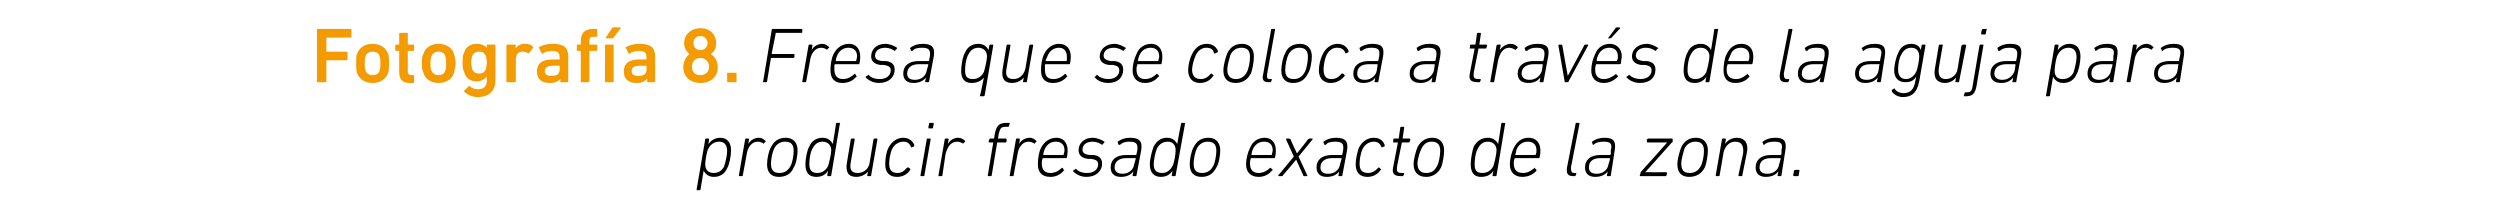 <?xml version="1.0" standalone="no"?><!DOCTYPE svg PUBLIC "-//W3C//DTD SVG 1.1//EN" "http://www.w3.org/Graphics/SVG/1.1/DTD/svg11.dtd"><svg xmlns="http://www.w3.org/2000/svg" version="1.1" width="319.4px" height="27.5px" viewBox="0 -3 319.4 27.5" style="top:-3px">  <desc>Fotograf a 8. Fresa que se coloca a trav s de la aguja para producir fresado exacto de la zona.</desc>  <defs/>  <g id="Polygon63031">    <path d="M 89.1 21.3 C 89 21.3 89 21.3 89 21.2 C 89 21.2 90.1 14.8 90.1 14.8 C 90.1 14.8 90.1 14.7 90.2 14.7 C 90.2 14.7 90.5 14.7 90.5 14.7 C 90.6 14.7 90.6 14.8 90.6 14.8 C 90.61 14.83 90.5 15.4 90.5 15.4 C 90.5 15.4 90.52 15.41 90.5 15.4 C 90.8 15 91.3 14.6 92 14.6 C 92.9 14.6 93.4 15.2 93.4 16.2 C 93.4 16.9 93.2 18 92.9 18.5 C 92.6 19.2 92 19.6 91.2 19.6 C 90.5 19.6 90.1 19.2 89.9 18.8 C 89.92 18.79 89.9 18.8 89.9 18.8 C 89.9 18.8 89.49 21.2 89.5 21.2 C 89.5 21.3 89.4 21.3 89.4 21.3 C 89.4 21.3 89.1 21.3 89.1 21.3 Z M 92.5 18.3 C 92.7 17.7 92.9 16.8 92.9 16.3 C 92.9 15.6 92.6 15.1 91.9 15.1 C 91.3 15.1 90.8 15.4 90.5 16 C 90.3 16.3 90.1 17.5 90.1 18 C 90.1 18.7 90.5 19.1 91.2 19.1 C 91.8 19.1 92.2 18.8 92.5 18.3 Z M 94.5 19.5 C 94.4 19.5 94.4 19.5 94.4 19.4 C 94.4 19.4 95.2 14.8 95.2 14.8 C 95.2 14.8 95.2 14.7 95.3 14.7 C 95.3 14.7 95.6 14.7 95.6 14.7 C 95.7 14.7 95.7 14.8 95.7 14.8 C 95.69 14.83 95.6 15.4 95.6 15.4 C 95.6 15.4 95.59 15.44 95.6 15.4 C 95.8 15 96.3 14.6 97 14.6 C 97.3 14.6 97.6 14.8 97.8 15 C 97.9 15 97.9 15 97.8 15.1 C 97.8 15.1 97.6 15.3 97.6 15.3 C 97.6 15.4 97.5 15.4 97.5 15.3 C 97.3 15.2 97.1 15.1 96.8 15.1 C 96 15.1 95.5 15.9 95.4 16.7 C 95.4 16.7 94.9 19.4 94.9 19.4 C 94.9 19.5 94.8 19.5 94.8 19.5 C 94.8 19.5 94.5 19.5 94.5 19.5 Z M 100.4 14.6 C 101.4 14.6 101.9 15.3 101.9 16.2 C 101.9 16.9 101.7 18 101.4 18.4 C 101.1 19.2 100.4 19.6 99.5 19.6 C 98.5 19.6 98 19 98 18 C 98 17.3 98.2 16.3 98.5 15.8 C 98.9 15 99.5 14.6 100.4 14.6 Z M 100.3 15.1 C 99.7 15.1 99.2 15.4 98.9 16 C 98.7 16.4 98.5 17.3 98.5 17.9 C 98.5 18.7 98.8 19.1 99.6 19.1 C 100.2 19.1 100.7 18.8 101 18.2 C 101.2 17.9 101.4 16.9 101.4 16.3 C 101.4 15.5 101.1 15.1 100.3 15.1 Z M 105.8 19.5 C 105.7 19.5 105.7 19.5 105.7 19.4 C 105.67 19.4 105.8 18.8 105.8 18.8 C 105.8 18.8 105.76 18.83 105.8 18.8 C 105.5 19.3 105 19.6 104.3 19.6 C 103.3 19.6 102.9 19 102.9 18 C 102.9 17.3 103.1 16.2 103.4 15.7 C 103.7 15 104.3 14.6 105.1 14.6 C 105.8 14.6 106.2 15 106.4 15.4 C 106.36 15.44 106.4 15.4 106.4 15.4 C 106.4 15.4 106.83 12.8 106.8 12.8 C 106.8 12.7 106.9 12.7 106.9 12.7 C 106.9 12.7 107.3 12.7 107.3 12.7 C 107.3 12.7 107.4 12.7 107.3 12.8 C 107.3 12.8 106.2 19.4 106.2 19.4 C 106.2 19.5 106.1 19.5 106.1 19.5 C 106.1 19.5 105.8 19.5 105.8 19.5 Z M 105.8 18.2 C 105.9 17.9 106.2 16.7 106.2 16.2 C 106.2 15.6 105.8 15.1 105.1 15.1 C 104.5 15.1 104.1 15.4 103.8 16 C 103.5 16.5 103.4 17.4 103.4 18 C 103.4 18.7 103.7 19.1 104.4 19.1 C 105 19.1 105.5 18.8 105.8 18.2 Z M 109.1 14.7 C 109.2 14.7 109.2 14.8 109.2 14.8 C 109.2 14.8 108.7 17.7 108.7 17.7 C 108.5 18.7 108.8 19.1 109.6 19.1 C 110.3 19.1 111 18.6 111.1 17.8 C 111.1 17.8 111.6 14.8 111.6 14.8 C 111.6 14.8 111.7 14.7 111.7 14.7 C 111.7 14.7 112 14.7 112 14.7 C 112.1 14.7 112.1 14.8 112.1 14.8 C 112.1 14.8 111.3 19.4 111.3 19.4 C 111.3 19.5 111.3 19.5 111.2 19.5 C 111.2 19.5 110.9 19.5 110.9 19.5 C 110.8 19.5 110.8 19.5 110.8 19.4 C 110.81 19.4 110.9 18.9 110.9 18.9 C 110.9 18.9 110.9 18.85 110.9 18.9 C 110.6 19.3 110 19.6 109.4 19.6 C 108.4 19.6 108 19 108.2 17.8 C 108.2 17.8 108.7 14.8 108.7 14.8 C 108.7 14.8 108.8 14.7 108.8 14.7 C 108.8 14.7 109.1 14.7 109.1 14.7 Z M 113.1 18 C 113.1 17.3 113.2 16.5 113.5 15.9 C 113.9 15.1 114.6 14.6 115.4 14.6 C 116.1 14.6 116.6 15 116.8 15.5 C 116.8 15.6 116.8 15.7 116.8 15.7 C 116.8 15.7 116.5 15.8 116.5 15.8 C 116.5 15.9 116.4 15.8 116.4 15.8 C 116.2 15.3 115.9 15.1 115.4 15.1 C 114.9 15.1 114.3 15.4 114 16 C 113.7 16.6 113.6 17.5 113.6 17.9 C 113.6 18.7 113.9 19.1 114.7 19.1 C 115.1 19.1 115.5 18.9 115.9 18.4 C 116 18.4 116 18.4 116.1 18.4 C 116.1 18.4 116.3 18.6 116.3 18.6 C 116.3 18.6 116.3 18.7 116.3 18.7 C 115.9 19.3 115.3 19.6 114.6 19.6 C 113.6 19.6 113.1 19 113.1 18 Z M 118.7 13.4 C 118.6 13.4 118.6 13.4 118.6 13.3 C 118.6 13.3 118.7 12.8 118.7 12.8 C 118.7 12.7 118.8 12.7 118.8 12.7 C 118.8 12.7 119.2 12.7 119.2 12.7 C 119.3 12.7 119.3 12.7 119.3 12.8 C 119.3 12.8 119.2 13.3 119.2 13.3 C 119.2 13.4 119.2 13.4 119.1 13.4 C 119.1 13.4 118.7 13.4 118.7 13.4 Z M 117.7 19.5 C 117.6 19.5 117.6 19.5 117.6 19.4 C 117.6 19.4 118.4 14.8 118.4 14.8 C 118.4 14.8 118.4 14.7 118.5 14.7 C 118.5 14.7 118.8 14.7 118.8 14.7 C 118.9 14.7 118.9 14.8 118.9 14.8 C 118.9 14.8 118.1 19.4 118.1 19.4 C 118.1 19.5 118 19.5 118 19.5 C 118 19.5 117.7 19.5 117.7 19.5 Z M 119.9 19.5 C 119.9 19.5 119.9 19.5 119.9 19.4 C 119.9 19.4 120.7 14.8 120.7 14.8 C 120.7 14.8 120.7 14.7 120.8 14.7 C 120.8 14.7 121.1 14.7 121.1 14.7 C 121.2 14.7 121.2 14.8 121.2 14.8 C 121.17 14.83 121.1 15.4 121.1 15.4 C 121.1 15.4 121.07 15.44 121.1 15.4 C 121.3 15 121.8 14.6 122.4 14.6 C 122.8 14.6 123.1 14.8 123.3 15 C 123.3 15 123.3 15 123.3 15.1 C 123.3 15.1 123.1 15.3 123.1 15.3 C 123 15.4 123 15.4 123 15.3 C 122.8 15.2 122.5 15.1 122.3 15.1 C 121.4 15.1 121 15.9 120.8 16.7 C 120.8 16.7 120.4 19.4 120.4 19.4 C 120.4 19.5 120.3 19.5 120.3 19.5 C 120.3 19.5 119.9 19.5 119.9 19.5 Z M 126.3 19.5 C 126.2 19.5 126.2 19.5 126.2 19.4 C 126.2 19.4 126.9 15.2 126.9 15.2 C 126.9 15.2 126.9 15.2 126.9 15.2 C 126.9 15.2 126.4 15.2 126.4 15.2 C 126.3 15.2 126.3 15.1 126.3 15.1 C 126.3 15.1 126.4 14.8 126.4 14.8 C 126.4 14.8 126.4 14.7 126.5 14.7 C 126.5 14.7 127 14.7 127 14.7 C 127 14.7 127 14.7 127 14.7 C 127 14.7 127.1 14.1 127.1 14.1 C 127.3 13 127.7 12.7 128.6 12.7 C 128.6 12.7 128.9 12.7 128.9 12.7 C 129 12.7 129 12.7 129 12.8 C 129 12.8 128.9 13.1 128.9 13.1 C 128.9 13.1 128.9 13.2 128.8 13.2 C 128.8 13.2 128.6 13.2 128.6 13.2 C 127.9 13.2 127.8 13.3 127.6 14.1 C 127.6 14.1 127.5 14.7 127.5 14.7 C 127.5 14.7 127.5 14.7 127.6 14.7 C 127.6 14.7 128.5 14.7 128.5 14.7 C 128.6 14.7 128.6 14.8 128.6 14.8 C 128.6 14.8 128.6 15.1 128.6 15.1 C 128.6 15.1 128.5 15.2 128.5 15.2 C 128.5 15.2 127.5 15.2 127.5 15.2 C 127.5 15.2 127.4 15.2 127.4 15.2 C 127.4 15.2 126.7 19.4 126.7 19.4 C 126.7 19.5 126.6 19.5 126.6 19.5 C 126.6 19.5 126.3 19.5 126.3 19.5 Z M 129.1 19.5 C 129 19.5 129 19.5 129 19.4 C 129 19.4 129.8 14.8 129.8 14.8 C 129.8 14.8 129.8 14.7 129.9 14.7 C 129.9 14.7 130.2 14.7 130.2 14.7 C 130.3 14.7 130.3 14.8 130.3 14.8 C 130.29 14.83 130.2 15.4 130.2 15.4 C 130.2 15.4 130.19 15.44 130.2 15.4 C 130.4 15 130.9 14.6 131.6 14.6 C 131.9 14.6 132.2 14.8 132.4 15 C 132.5 15 132.5 15 132.4 15.1 C 132.4 15.1 132.2 15.3 132.2 15.3 C 132.2 15.4 132.1 15.4 132.1 15.3 C 131.9 15.2 131.7 15.1 131.4 15.1 C 130.6 15.1 130.1 15.9 130 16.7 C 130 16.7 129.5 19.4 129.5 19.4 C 129.5 19.5 129.4 19.5 129.4 19.5 C 129.4 19.5 129.1 19.5 129.1 19.5 Z M 132.6 18 C 132.6 17.3 132.7 16.5 133 15.9 C 133.4 15.1 134.1 14.6 135 14.6 C 135.8 14.6 136.4 15.2 136.4 16.2 C 136.4 16.4 136.4 16.7 136.3 17.1 C 136.3 17.2 136.3 17.2 136.2 17.2 C 136.2 17.2 133.2 17.2 133.2 17.2 C 133.2 17.2 133.2 17.2 133.2 17.3 C 133.1 17.5 133.1 17.7 133.1 17.9 C 133.1 18.7 133.5 19.1 134.2 19.1 C 134.8 19.1 135.3 18.8 135.6 18.5 C 135.7 18.4 135.7 18.4 135.8 18.5 C 135.8 18.5 135.9 18.7 135.9 18.7 C 136 18.7 136 18.8 135.9 18.8 C 135.5 19.3 134.9 19.6 134.2 19.6 C 133.1 19.6 132.6 19 132.6 18 Z M 135.8 16.8 C 135.9 16.8 135.9 16.8 135.9 16.7 C 135.9 16.6 136 16.4 136 16.2 C 136 15.5 135.6 15.1 134.9 15.1 C 134.3 15.1 133.8 15.4 133.5 16 C 133.4 16.2 133.3 16.5 133.3 16.7 C 133.3 16.8 133.3 16.8 133.3 16.8 C 133.3 16.8 135.8 16.8 135.8 16.8 Z M 137.1 18.9 C 137.1 18.9 137.1 18.8 137.1 18.8 C 137.1 18.8 137.4 18.6 137.4 18.6 C 137.4 18.5 137.5 18.6 137.5 18.6 C 137.8 18.9 138.2 19.1 138.9 19.1 C 139.8 19.1 140.3 18.6 140.3 18 C 140.3 17.6 140.1 17.4 139.4 17.3 C 139.4 17.3 139 17.3 139 17.3 C 138.2 17.2 137.8 16.8 137.8 16.2 C 137.8 15.3 138.5 14.6 139.6 14.6 C 140.2 14.6 140.8 14.9 141.1 15.1 C 141.1 15.1 141.1 15.2 141.1 15.2 C 141.1 15.2 140.9 15.4 140.9 15.4 C 140.9 15.5 140.8 15.5 140.8 15.5 C 140.5 15.3 140.1 15.1 139.6 15.1 C 138.8 15.1 138.3 15.5 138.3 16.1 C 138.3 16.5 138.5 16.7 139.2 16.8 C 139.2 16.8 139.7 16.8 139.7 16.8 C 140.5 16.9 140.8 17.3 140.8 17.9 C 140.8 18.9 140 19.6 138.8 19.6 C 138 19.6 137.4 19.2 137.1 18.9 Z M 144.8 19.5 C 144.7 19.5 144.7 19.5 144.7 19.4 C 144.71 19.4 144.8 18.9 144.8 18.9 C 144.8 18.9 144.79 18.9 144.8 18.9 C 144.5 19.3 144 19.6 143.2 19.6 C 142.4 19.6 141.9 19.2 141.9 18.4 C 141.9 17.4 142.6 16.8 143.9 16.8 C 143.9 16.8 145.1 16.8 145.1 16.8 C 145.1 16.8 145.2 16.8 145.2 16.7 C 145.2 16.7 145.3 16.2 145.3 16.2 C 145.4 15.4 145.2 15.1 144.3 15.1 C 143.8 15.1 143.4 15.2 143.1 15.5 C 143 15.5 142.9 15.5 142.9 15.5 C 142.9 15.5 142.8 15.2 142.8 15.2 C 142.8 15.2 142.8 15.1 142.8 15.1 C 143.2 14.8 143.7 14.6 144.4 14.6 C 145.5 14.6 146 15 145.8 16.2 C 145.8 16.2 145.2 19.4 145.2 19.4 C 145.2 19.5 145.1 19.5 145.1 19.5 C 145.1 19.5 144.8 19.5 144.8 19.5 Z M 144.9 18 C 144.9 18 145.1 17.3 145.1 17.3 C 145.1 17.2 145.1 17.2 145 17.2 C 145 17.2 143.9 17.2 143.9 17.2 C 142.9 17.2 142.4 17.7 142.4 18.4 C 142.4 18.9 142.8 19.2 143.4 19.2 C 144.2 19.2 144.8 18.7 144.9 18 Z M 149.8 19.5 C 149.7 19.5 149.7 19.5 149.7 19.4 C 149.71 19.4 149.8 18.8 149.8 18.8 C 149.8 18.8 149.8 18.83 149.8 18.8 C 149.5 19.3 149 19.6 148.3 19.6 C 147.4 19.6 146.9 19 146.9 18 C 146.9 17.3 147.2 16.2 147.4 15.7 C 147.8 15 148.3 14.6 149.1 14.6 C 149.8 14.6 150.2 15 150.4 15.4 C 150.4 15.44 150.4 15.4 150.4 15.4 C 150.4 15.4 150.87 12.8 150.9 12.8 C 150.9 12.7 150.9 12.7 151 12.7 C 151 12.7 151.3 12.7 151.3 12.7 C 151.4 12.7 151.4 12.7 151.4 12.8 C 151.4 12.8 150.2 19.4 150.2 19.4 C 150.2 19.5 150.2 19.5 150.1 19.5 C 150.1 19.5 149.8 19.5 149.8 19.5 Z M 149.8 18.2 C 150 17.9 150.2 16.7 150.2 16.2 C 150.2 15.6 149.9 15.1 149.2 15.1 C 148.6 15.1 148.1 15.4 147.8 16 C 147.6 16.5 147.4 17.4 147.4 18 C 147.4 18.7 147.7 19.1 148.5 19.1 C 149 19.1 149.5 18.8 149.8 18.2 Z M 154.4 14.6 C 155.4 14.6 155.9 15.3 155.9 16.2 C 155.9 16.9 155.7 18 155.4 18.4 C 155 19.2 154.4 19.6 153.5 19.6 C 152.5 19.6 152 19 152 18 C 152 17.3 152.2 16.3 152.5 15.8 C 152.9 15 153.5 14.6 154.4 14.6 Z M 154.3 15.1 C 153.7 15.1 153.2 15.4 152.9 16 C 152.7 16.4 152.5 17.3 152.5 17.9 C 152.5 18.7 152.8 19.1 153.6 19.1 C 154.2 19.1 154.7 18.8 155 18.2 C 155.2 17.9 155.4 16.9 155.4 16.3 C 155.4 15.5 155.1 15.1 154.3 15.1 Z M 159.2 18 C 159.2 17.3 159.4 16.5 159.7 15.9 C 160 15.1 160.7 14.6 161.6 14.6 C 162.4 14.6 163 15.2 163 16.2 C 163 16.4 163 16.7 162.9 17.1 C 162.9 17.2 162.9 17.2 162.8 17.2 C 162.8 17.2 159.8 17.2 159.8 17.2 C 159.8 17.2 159.8 17.2 159.8 17.3 C 159.7 17.5 159.7 17.7 159.7 17.9 C 159.7 18.7 160.1 19.1 160.8 19.1 C 161.4 19.1 161.9 18.8 162.2 18.5 C 162.3 18.4 162.3 18.4 162.4 18.5 C 162.4 18.5 162.6 18.7 162.6 18.7 C 162.6 18.7 162.6 18.8 162.5 18.8 C 162.1 19.3 161.5 19.6 160.8 19.6 C 159.8 19.6 159.2 19 159.2 18 Z M 162.4 16.8 C 162.5 16.8 162.5 16.8 162.5 16.7 C 162.5 16.6 162.6 16.4 162.6 16.2 C 162.6 15.5 162.2 15.1 161.5 15.1 C 160.9 15.1 160.4 15.4 160.1 16 C 160 16.2 159.9 16.5 159.9 16.7 C 159.9 16.8 159.9 16.8 159.9 16.8 C 159.9 16.8 162.4 16.8 162.4 16.8 Z M 166.6 19.5 C 166.6 19.5 166.5 19.5 166.5 19.4 C 166.5 19.42 165.6 17.4 165.6 17.4 L 165.6 17.4 C 165.6 17.4 163.91 19.42 163.9 19.4 C 163.9 19.5 163.8 19.5 163.8 19.5 C 163.8 19.5 163.4 19.5 163.4 19.5 C 163.3 19.5 163.3 19.4 163.3 19.4 C 163.34 19.4 165.3 17 165.3 17 C 165.3 17 164.31 14.83 164.3 14.8 C 164.3 14.8 164.3 14.7 164.4 14.7 C 164.4 14.7 164.7 14.7 164.7 14.7 C 164.8 14.7 164.8 14.8 164.9 14.8 C 164.85 14.81 165.7 16.6 165.7 16.6 L 165.7 16.6 C 165.7 16.6 167.14 14.81 167.1 14.8 C 167.2 14.8 167.2 14.7 167.3 14.7 C 167.3 14.7 167.7 14.7 167.7 14.7 C 167.7 14.7 167.7 14.8 167.7 14.8 C 167.7 14.83 165.9 17 165.9 17 C 165.9 17 167.03 19.4 167 19.4 C 167.1 19.4 167 19.5 167 19.5 C 167 19.5 166.6 19.5 166.6 19.5 Z M 171.1 19.5 C 171 19.5 171 19.5 171 19.4 C 171 19.4 171.1 18.9 171.1 18.9 C 171.1 18.9 171.08 18.9 171.1 18.9 C 170.8 19.3 170.3 19.6 169.5 19.6 C 168.7 19.6 168.2 19.2 168.2 18.4 C 168.2 17.4 168.9 16.8 170.2 16.8 C 170.2 16.8 171.4 16.8 171.4 16.8 C 171.4 16.8 171.5 16.8 171.5 16.7 C 171.5 16.7 171.6 16.2 171.6 16.2 C 171.7 15.4 171.5 15.1 170.6 15.1 C 170 15.1 169.6 15.2 169.4 15.5 C 169.3 15.5 169.2 15.5 169.2 15.5 C 169.2 15.5 169.1 15.2 169.1 15.2 C 169 15.2 169.1 15.1 169.1 15.1 C 169.5 14.8 170 14.6 170.7 14.6 C 171.8 14.6 172.3 15 172.1 16.2 C 172.1 16.2 171.5 19.4 171.5 19.4 C 171.5 19.5 171.4 19.5 171.4 19.5 C 171.4 19.5 171.1 19.5 171.1 19.5 Z M 171.2 18 C 171.2 18 171.4 17.3 171.4 17.3 C 171.4 17.2 171.4 17.2 171.3 17.2 C 171.3 17.2 170.2 17.2 170.2 17.2 C 169.2 17.2 168.7 17.7 168.7 18.4 C 168.7 18.9 169 19.2 169.7 19.2 C 170.5 19.2 171.1 18.7 171.2 18 Z M 173.2 18 C 173.2 17.3 173.4 16.5 173.6 15.9 C 174 15.1 174.7 14.6 175.5 14.6 C 176.3 14.6 176.7 15 176.9 15.5 C 176.9 15.6 176.9 15.7 176.9 15.7 C 176.9 15.7 176.6 15.8 176.6 15.8 C 176.6 15.9 176.5 15.8 176.5 15.8 C 176.3 15.3 176 15.1 175.5 15.1 C 175 15.1 174.4 15.4 174.1 16 C 173.8 16.6 173.7 17.5 173.7 17.9 C 173.7 18.7 174 19.1 174.8 19.1 C 175.2 19.1 175.7 18.9 176.1 18.4 C 176.1 18.4 176.2 18.4 176.2 18.4 C 176.2 18.4 176.4 18.6 176.4 18.6 C 176.5 18.6 176.4 18.7 176.4 18.7 C 176 19.3 175.4 19.6 174.7 19.6 C 173.7 19.6 173.2 19 173.2 18 Z M 179 19.5 C 178.1 19.5 177.8 19.2 178 18.3 C 178 18.3 178.6 15.2 178.6 15.2 C 178.6 15.2 178.6 15.2 178.5 15.2 C 178.5 15.2 178 15.2 178 15.2 C 178 15.2 178 15.1 178 15.1 C 178 15.1 178 14.8 178 14.8 C 178 14.8 178.1 14.7 178.1 14.7 C 178.1 14.7 178.6 14.7 178.6 14.7 C 178.6 14.7 178.7 14.7 178.7 14.7 C 178.7 14.7 178.9 13.3 178.9 13.3 C 178.9 13.2 179 13.2 179 13.2 C 179 13.2 179.3 13.2 179.3 13.2 C 179.4 13.2 179.4 13.2 179.4 13.3 C 179.4 13.3 179.2 14.7 179.2 14.7 C 179.2 14.7 179.2 14.7 179.2 14.7 C 179.2 14.7 180.1 14.7 180.1 14.7 C 180.1 14.7 180.2 14.8 180.2 14.8 C 180.2 14.8 180.1 15.1 180.1 15.1 C 180.1 15.1 180.1 15.2 180 15.2 C 180 15.2 179.2 15.2 179.2 15.2 C 179.1 15.2 179.1 15.2 179.1 15.2 C 179.1 15.2 178.5 18.2 178.5 18.2 C 178.4 18.9 178.5 19.1 179.1 19.1 C 179.1 19.1 179.3 19.1 179.3 19.1 C 179.3 19.1 179.4 19.1 179.4 19.2 C 179.4 19.2 179.3 19.4 179.3 19.4 C 179.3 19.5 179.3 19.5 179.2 19.5 C 179.2 19.5 179 19.5 179 19.5 Z M 183 14.6 C 184 14.6 184.5 15.3 184.5 16.2 C 184.5 16.9 184.3 18 184.1 18.4 C 183.7 19.2 183 19.6 182.2 19.6 C 181.2 19.6 180.6 19 180.6 18 C 180.6 17.3 180.9 16.3 181.1 15.8 C 181.5 15 182.2 14.6 183 14.6 Z M 182.9 15.1 C 182.3 15.1 181.9 15.4 181.6 16 C 181.4 16.4 181.1 17.3 181.1 17.9 C 181.1 18.7 181.5 19.1 182.2 19.1 C 182.9 19.1 183.3 18.8 183.6 18.2 C 183.8 17.9 184 16.9 184 16.3 C 184 15.5 183.7 15.1 182.9 15.1 Z M 190.7 19.5 C 190.7 19.5 190.7 19.5 190.7 19.4 C 190.66 19.4 190.8 18.8 190.8 18.8 C 190.8 18.8 190.75 18.83 190.8 18.8 C 190.5 19.3 190 19.6 189.2 19.6 C 188.3 19.6 187.9 19 187.9 18 C 187.9 17.3 188.1 16.2 188.3 15.7 C 188.7 15 189.3 14.6 190.1 14.6 C 190.8 14.6 191.2 15 191.4 15.4 C 191.35 15.44 191.4 15.4 191.4 15.4 C 191.4 15.4 191.82 12.8 191.8 12.8 C 191.8 12.7 191.9 12.7 191.9 12.7 C 191.9 12.7 192.2 12.7 192.2 12.7 C 192.3 12.7 192.3 12.7 192.3 12.8 C 192.3 12.8 191.2 19.4 191.2 19.4 C 191.2 19.5 191.1 19.5 191.1 19.5 C 191.1 19.5 190.7 19.5 190.7 19.5 Z M 190.8 18.2 C 190.9 17.9 191.2 16.7 191.2 16.2 C 191.2 15.6 190.8 15.1 190.1 15.1 C 189.5 15.1 189.1 15.4 188.8 16 C 188.5 16.5 188.4 17.4 188.4 18 C 188.4 18.7 188.6 19.1 189.4 19.1 C 190 19.1 190.5 18.8 190.8 18.2 Z M 192.9 18 C 192.9 17.3 193.1 16.5 193.4 15.9 C 193.8 15.1 194.4 14.6 195.3 14.6 C 196.2 14.6 196.8 15.2 196.8 16.2 C 196.8 16.4 196.8 16.7 196.7 17.1 C 196.7 17.2 196.6 17.2 196.6 17.2 C 196.6 17.2 193.6 17.2 193.6 17.2 C 193.5 17.2 193.5 17.2 193.5 17.3 C 193.4 17.5 193.4 17.7 193.4 17.9 C 193.4 18.7 193.8 19.1 194.6 19.1 C 195.2 19.1 195.6 18.8 196 18.5 C 196 18.4 196.1 18.4 196.1 18.5 C 196.1 18.5 196.3 18.7 196.3 18.7 C 196.3 18.7 196.3 18.8 196.3 18.8 C 195.9 19.3 195.2 19.6 194.5 19.6 C 193.5 19.6 192.9 19 192.9 18 Z M 196.2 16.8 C 196.2 16.8 196.2 16.8 196.2 16.7 C 196.3 16.6 196.3 16.4 196.3 16.2 C 196.3 15.5 195.9 15.1 195.2 15.1 C 194.6 15.1 194.1 15.4 193.8 16 C 193.7 16.2 193.7 16.5 193.6 16.7 C 193.6 16.8 193.6 16.8 193.6 16.8 C 193.6 16.8 196.2 16.8 196.2 16.8 Z M 201 19.5 C 200.3 19.5 200.1 19.2 200.2 18.4 C 200.2 18.4 201.3 12.8 201.3 12.8 C 201.3 12.7 201.3 12.7 201.4 12.7 C 201.4 12.7 201.7 12.7 201.7 12.7 C 201.7 12.7 201.8 12.7 201.8 12.8 C 201.8 12.8 200.7 18.4 200.7 18.4 C 200.7 18.9 200.8 19.1 201.1 19.1 C 201.1 19.1 201.3 19.1 201.3 19.1 C 201.3 19.1 201.4 19.1 201.4 19.2 C 201.4 19.2 201.3 19.4 201.3 19.4 C 201.3 19.5 201.3 19.5 201.2 19.5 C 201.2 19.5 201 19.5 201 19.5 Z M 205.4 19.5 C 205.3 19.5 205.3 19.5 205.3 19.4 C 205.29 19.4 205.4 18.9 205.4 18.9 C 205.4 18.9 205.37 18.9 205.4 18.9 C 205.1 19.3 204.6 19.6 203.8 19.6 C 203 19.6 202.5 19.2 202.5 18.4 C 202.5 17.4 203.2 16.8 204.5 16.8 C 204.5 16.8 205.7 16.8 205.7 16.8 C 205.7 16.8 205.7 16.8 205.8 16.7 C 205.8 16.7 205.8 16.2 205.8 16.2 C 206 15.4 205.8 15.1 204.9 15.1 C 204.3 15.1 203.9 15.2 203.6 15.5 C 203.6 15.5 203.5 15.5 203.5 15.5 C 203.5 15.5 203.4 15.2 203.4 15.2 C 203.3 15.2 203.4 15.1 203.4 15.1 C 203.8 14.8 204.3 14.6 205 14.6 C 206.1 14.6 206.5 15 206.3 16.2 C 206.3 16.2 205.8 19.4 205.8 19.4 C 205.8 19.5 205.7 19.5 205.7 19.5 C 205.7 19.5 205.4 19.5 205.4 19.5 Z M 205.5 18 C 205.5 18 205.7 17.3 205.7 17.3 C 205.7 17.2 205.6 17.2 205.6 17.2 C 205.6 17.2 204.5 17.2 204.5 17.2 C 203.4 17.2 203 17.7 203 18.4 C 203 18.9 203.3 19.2 204 19.2 C 204.8 19.2 205.4 18.7 205.5 18 Z M 209.6 19.5 C 209.5 19.5 209.5 19.5 209.5 19.4 C 209.5 19.4 209.6 19.1 209.6 19.1 C 209.6 19.1 209.6 19.1 209.6 19 C 209.63 19 213 15.2 213 15.2 L 213 15.2 C 213 15.2 210.47 15.21 210.5 15.2 C 210.4 15.2 210.4 15.2 210.4 15.1 C 210.4 15.1 210.4 14.8 210.4 14.8 C 210.5 14.8 210.5 14.7 210.6 14.7 C 210.6 14.7 213.6 14.7 213.6 14.7 C 213.7 14.7 213.7 14.8 213.7 14.8 C 213.7 14.8 213.7 15.1 213.7 15.1 C 213.7 15.2 213.6 15.2 213.6 15.2 C 213.58 15.25 210.2 19 210.2 19 L 210.2 19 C 210.2 19 212.87 19.02 212.9 19 C 212.9 19 213 19.1 213 19.1 C 213 19.1 212.9 19.4 212.9 19.4 C 212.9 19.5 212.9 19.5 212.8 19.5 C 212.8 19.5 209.6 19.5 209.6 19.5 Z M 216.7 14.6 C 217.7 14.6 218.2 15.3 218.2 16.2 C 218.2 16.9 218 18 217.8 18.4 C 217.4 19.2 216.7 19.6 215.8 19.6 C 214.8 19.6 214.3 19 214.3 18 C 214.3 17.3 214.6 16.3 214.8 15.8 C 215.2 15 215.8 14.6 216.7 14.6 Z M 216.6 15.1 C 216 15.1 215.5 15.4 215.2 16 C 215.1 16.4 214.8 17.3 214.8 17.9 C 214.8 18.7 215.1 19.1 215.9 19.1 C 216.5 19.1 217 18.8 217.3 18.2 C 217.5 17.9 217.7 16.9 217.7 16.3 C 217.7 15.5 217.4 15.1 216.6 15.1 Z M 222.2 19.5 C 222.2 19.5 222.1 19.5 222.1 19.4 C 222.1 19.4 222.7 16.6 222.7 16.6 C 222.8 15.6 222.5 15.1 221.7 15.1 C 221 15.1 220.4 15.6 220.2 16.5 C 220.2 16.5 219.7 19.4 219.7 19.4 C 219.7 19.5 219.6 19.5 219.6 19.5 C 219.6 19.5 219.3 19.5 219.3 19.5 C 219.2 19.5 219.2 19.5 219.2 19.4 C 219.2 19.4 220 14.8 220 14.8 C 220 14.8 220 14.7 220.1 14.7 C 220.1 14.7 220.4 14.7 220.4 14.7 C 220.5 14.7 220.5 14.8 220.5 14.8 C 220.49 14.83 220.4 15.4 220.4 15.4 C 220.4 15.4 220.4 15.38 220.4 15.4 C 220.7 14.9 221.3 14.6 221.9 14.6 C 222.9 14.6 223.4 15.3 223.2 16.4 C 223.2 16.4 222.6 19.4 222.6 19.4 C 222.6 19.5 222.6 19.5 222.5 19.5 C 222.5 19.5 222.2 19.5 222.2 19.5 Z M 227.2 19.5 C 227.1 19.5 227.1 19.5 227.1 19.4 C 227.09 19.4 227.2 18.9 227.2 18.9 C 227.2 18.9 227.17 18.9 227.2 18.9 C 226.9 19.3 226.4 19.6 225.6 19.6 C 224.8 19.6 224.3 19.2 224.3 18.4 C 224.3 17.4 225 16.8 226.3 16.8 C 226.3 16.8 227.5 16.8 227.5 16.8 C 227.5 16.8 227.5 16.8 227.6 16.7 C 227.6 16.7 227.6 16.2 227.6 16.2 C 227.8 15.4 227.6 15.1 226.7 15.1 C 226.1 15.1 225.7 15.2 225.4 15.5 C 225.4 15.5 225.3 15.5 225.3 15.5 C 225.3 15.5 225.2 15.2 225.2 15.2 C 225.1 15.2 225.2 15.1 225.2 15.1 C 225.6 14.8 226.1 14.6 226.8 14.6 C 227.9 14.6 228.3 15 228.1 16.2 C 228.1 16.2 227.6 19.4 227.6 19.4 C 227.6 19.5 227.5 19.5 227.5 19.5 C 227.5 19.5 227.2 19.5 227.2 19.5 Z M 227.3 18 C 227.3 18 227.5 17.3 227.5 17.3 C 227.5 17.2 227.4 17.2 227.4 17.2 C 227.4 17.2 226.3 17.2 226.3 17.2 C 225.2 17.2 224.8 17.7 224.8 18.4 C 224.8 18.9 225.1 19.2 225.8 19.2 C 226.6 19.2 227.2 18.7 227.3 18 Z M 229.2 18.8 C 229.3 18.7 229.3 18.7 229.4 18.7 C 229.4 18.7 229.8 18.7 229.8 18.7 C 229.9 18.7 229.9 18.7 229.9 18.8 C 229.9 18.8 229.8 19.4 229.8 19.4 C 229.8 19.5 229.7 19.5 229.7 19.5 C 229.7 19.5 229.2 19.5 229.2 19.5 C 229.2 19.5 229.1 19.5 229.1 19.4 C 229.1 19.4 229.2 18.8 229.2 18.8 Z " stroke="none" fill="#000"/>  </g>  <g id="Polygon63030">    <path d="M 98.6 0.8 C 98.6 0.7 98.7 0.7 98.7 0.7 C 98.7 0.7 102.5 0.7 102.5 0.7 C 102.5 0.7 102.5 0.7 102.5 0.8 C 102.5 0.8 102.5 1.1 102.5 1.1 C 102.5 1.2 102.4 1.2 102.4 1.2 C 102.4 1.2 99.1 1.2 99.1 1.2 C 99.1 1.2 99.1 1.2 99.1 1.3 C 99.1 1.3 98.6 3.8 98.6 3.8 C 98.6 3.9 98.6 3.9 98.7 3.9 C 98.7 3.9 101.4 3.9 101.4 3.9 C 101.5 3.9 101.5 3.9 101.5 4 C 101.5 4 101.5 4.3 101.5 4.3 C 101.5 4.3 101.4 4.4 101.4 4.4 C 101.4 4.4 98.6 4.4 98.6 4.4 C 98.5 4.4 98.5 4.4 98.5 4.4 C 98.5 4.4 98 7.4 98 7.4 C 98 7.5 97.9 7.5 97.9 7.5 C 97.9 7.5 97.5 7.5 97.5 7.5 C 97.5 7.5 97.4 7.5 97.5 7.4 C 97.5 7.4 98.6 0.8 98.6 0.8 Z M 102.6 7.5 C 102.5 7.5 102.5 7.5 102.5 7.4 C 102.5 7.4 103.3 2.8 103.3 2.8 C 103.3 2.8 103.3 2.7 103.4 2.7 C 103.4 2.7 103.7 2.7 103.7 2.7 C 103.8 2.7 103.8 2.8 103.8 2.8 C 103.79 2.83 103.7 3.4 103.7 3.4 C 103.7 3.4 103.69 3.44 103.7 3.4 C 103.9 3 104.4 2.6 105.1 2.6 C 105.4 2.6 105.7 2.8 105.9 3 C 106 3 106 3 105.9 3.1 C 105.9 3.1 105.7 3.3 105.7 3.3 C 105.7 3.4 105.6 3.4 105.6 3.3 C 105.4 3.2 105.2 3.1 104.9 3.1 C 104.1 3.1 103.6 3.9 103.5 4.7 C 103.5 4.7 103 7.4 103 7.4 C 103 7.5 102.9 7.5 102.9 7.5 C 102.9 7.5 102.6 7.5 102.6 7.5 Z M 106.1 6 C 106.1 5.3 106.2 4.5 106.5 3.9 C 106.9 3.1 107.6 2.6 108.5 2.6 C 109.3 2.6 109.9 3.2 109.9 4.2 C 109.9 4.4 109.9 4.7 109.8 5.1 C 109.8 5.2 109.8 5.2 109.7 5.2 C 109.7 5.2 106.7 5.2 106.7 5.2 C 106.7 5.2 106.7 5.2 106.6 5.3 C 106.6 5.5 106.6 5.7 106.6 5.9 C 106.6 6.7 107 7.1 107.7 7.1 C 108.3 7.1 108.8 6.8 109.1 6.5 C 109.2 6.4 109.2 6.4 109.3 6.5 C 109.3 6.5 109.4 6.7 109.4 6.7 C 109.5 6.7 109.5 6.8 109.4 6.8 C 109 7.3 108.4 7.6 107.6 7.6 C 106.6 7.6 106.1 7 106.1 6 Z M 109.3 4.8 C 109.4 4.8 109.4 4.8 109.4 4.7 C 109.4 4.6 109.5 4.4 109.5 4.2 C 109.5 3.5 109.1 3.1 108.4 3.1 C 107.8 3.1 107.3 3.4 107 4 C 106.9 4.2 106.8 4.5 106.8 4.7 C 106.7 4.8 106.8 4.8 106.8 4.8 C 106.8 4.8 109.3 4.8 109.3 4.8 Z M 110.6 6.9 C 110.6 6.9 110.6 6.8 110.6 6.8 C 110.6 6.8 110.9 6.6 110.9 6.6 C 110.9 6.5 111 6.6 111 6.6 C 111.3 6.9 111.7 7.1 112.4 7.1 C 113.3 7.1 113.8 6.6 113.8 6 C 113.8 5.6 113.6 5.4 112.9 5.3 C 112.9 5.3 112.5 5.3 112.5 5.3 C 111.7 5.2 111.3 4.8 111.3 4.2 C 111.3 3.3 112 2.6 113.1 2.6 C 113.7 2.6 114.3 2.9 114.6 3.1 C 114.6 3.1 114.6 3.2 114.6 3.2 C 114.6 3.2 114.4 3.4 114.4 3.4 C 114.4 3.5 114.3 3.5 114.3 3.5 C 114 3.3 113.6 3.1 113.1 3.1 C 112.3 3.1 111.8 3.5 111.8 4.1 C 111.8 4.5 112 4.7 112.7 4.8 C 112.7 4.8 113.2 4.8 113.2 4.8 C 114 4.9 114.3 5.3 114.3 5.9 C 114.3 6.9 113.5 7.6 112.3 7.6 C 111.5 7.6 110.9 7.2 110.6 6.9 Z M 118.3 7.5 C 118.2 7.5 118.2 7.5 118.2 7.4 C 118.21 7.4 118.3 6.9 118.3 6.9 C 118.3 6.9 118.29 6.9 118.3 6.9 C 118 7.3 117.5 7.6 116.7 7.6 C 115.9 7.6 115.4 7.2 115.4 6.4 C 115.4 5.4 116.1 4.8 117.4 4.8 C 117.4 4.8 118.6 4.8 118.6 4.8 C 118.6 4.8 118.7 4.8 118.7 4.7 C 118.7 4.7 118.8 4.2 118.8 4.2 C 118.9 3.4 118.7 3.1 117.8 3.1 C 117.2 3.1 116.8 3.2 116.6 3.5 C 116.5 3.5 116.4 3.5 116.4 3.5 C 116.4 3.5 116.3 3.2 116.3 3.2 C 116.2 3.2 116.3 3.1 116.3 3.1 C 116.7 2.8 117.2 2.6 117.9 2.6 C 119 2.6 119.5 3 119.3 4.2 C 119.3 4.2 118.7 7.4 118.7 7.4 C 118.7 7.5 118.6 7.5 118.6 7.5 C 118.6 7.5 118.3 7.5 118.3 7.5 Z M 118.4 6 C 118.4 6 118.6 5.3 118.6 5.3 C 118.6 5.2 118.6 5.2 118.5 5.2 C 118.5 5.2 117.4 5.2 117.4 5.2 C 116.4 5.2 115.9 5.7 115.9 6.4 C 115.9 6.9 116.2 7.2 116.9 7.2 C 117.7 7.2 118.3 6.7 118.4 6 Z M 125.3 9.3 C 125.3 9.3 125.2 9.3 125.2 9.2 C 125.25 9.2 125.7 6.9 125.7 6.9 C 125.7 6.9 125.66 6.85 125.7 6.9 C 125.4 7.3 124.9 7.6 124.1 7.6 C 123.2 7.6 122.8 7 122.8 6.1 C 122.8 5.3 123 4.2 123.3 3.7 C 123.6 3 124.2 2.6 125 2.6 C 125.7 2.6 126.1 3 126.3 3.4 C 126.26 3.43 126.3 3.4 126.3 3.4 C 126.3 3.4 126.38 2.83 126.4 2.8 C 126.4 2.8 126.4 2.7 126.5 2.7 C 126.5 2.7 126.8 2.7 126.8 2.7 C 126.9 2.7 126.9 2.8 126.9 2.8 C 126.9 2.8 125.8 9.2 125.8 9.2 C 125.7 9.3 125.7 9.3 125.6 9.3 C 125.6 9.3 125.3 9.3 125.3 9.3 Z M 125.7 6.2 C 125.8 5.9 126.1 4.7 126.1 4.2 C 126.1 3.6 125.7 3.1 125 3.1 C 124.4 3.1 124 3.4 123.7 4 C 123.4 4.5 123.3 5.4 123.3 6 C 123.3 6.7 123.5 7.1 124.3 7.1 C 124.9 7.1 125.4 6.8 125.7 6.2 Z M 129 2.7 C 129.1 2.7 129.1 2.8 129.1 2.8 C 129.1 2.8 128.6 5.7 128.6 5.7 C 128.4 6.7 128.7 7.1 129.5 7.1 C 130.2 7.1 130.8 6.6 131 5.8 C 131 5.8 131.5 2.8 131.5 2.8 C 131.5 2.8 131.6 2.7 131.6 2.7 C 131.6 2.7 131.9 2.7 131.9 2.7 C 132 2.7 132 2.8 132 2.8 C 132 2.8 131.2 7.4 131.2 7.4 C 131.2 7.5 131.2 7.5 131.1 7.5 C 131.1 7.5 130.8 7.5 130.8 7.5 C 130.7 7.5 130.7 7.5 130.7 7.4 C 130.71 7.4 130.8 6.9 130.8 6.9 C 130.8 6.9 130.8 6.85 130.8 6.9 C 130.5 7.3 129.9 7.6 129.3 7.6 C 128.3 7.6 127.9 7 128.1 5.8 C 128.1 5.8 128.6 2.8 128.6 2.8 C 128.6 2.8 128.6 2.7 128.7 2.7 C 128.7 2.7 129 2.7 129 2.7 Z M 133 6 C 133 5.3 133.1 4.5 133.4 3.9 C 133.8 3.1 134.5 2.6 135.3 2.6 C 136.2 2.6 136.8 3.2 136.8 4.2 C 136.8 4.4 136.8 4.7 136.7 5.1 C 136.7 5.2 136.7 5.2 136.6 5.2 C 136.6 5.2 133.6 5.2 133.6 5.2 C 133.6 5.2 133.5 5.2 133.5 5.3 C 133.5 5.5 133.5 5.7 133.5 5.9 C 133.5 6.7 133.8 7.1 134.6 7.1 C 135.2 7.1 135.7 6.8 136 6.5 C 136.1 6.4 136.1 6.4 136.2 6.5 C 136.2 6.5 136.3 6.7 136.3 6.7 C 136.4 6.7 136.4 6.8 136.3 6.8 C 135.9 7.3 135.3 7.6 134.5 7.6 C 133.5 7.6 133 7 133 6 Z M 136.2 4.8 C 136.2 4.8 136.3 4.8 136.3 4.7 C 136.3 4.6 136.3 4.4 136.3 4.2 C 136.3 3.5 135.9 3.1 135.3 3.1 C 134.7 3.1 134.2 3.4 133.9 4 C 133.8 4.2 133.7 4.5 133.6 4.7 C 133.6 4.8 133.6 4.8 133.7 4.8 C 133.7 4.8 136.2 4.8 136.2 4.8 Z M 139.9 6.9 C 139.8 6.9 139.8 6.8 139.9 6.8 C 139.9 6.8 140.1 6.6 140.1 6.6 C 140.1 6.5 140.2 6.6 140.2 6.6 C 140.5 6.9 141 7.1 141.6 7.1 C 142.5 7.1 143 6.6 143 6 C 143 5.6 142.8 5.4 142.2 5.3 C 142.2 5.3 141.7 5.3 141.7 5.3 C 140.9 5.2 140.5 4.8 140.5 4.2 C 140.5 3.3 141.3 2.6 142.4 2.6 C 142.9 2.6 143.5 2.9 143.8 3.1 C 143.9 3.1 143.9 3.2 143.8 3.2 C 143.8 3.2 143.6 3.4 143.6 3.4 C 143.6 3.5 143.6 3.5 143.5 3.5 C 143.2 3.3 142.8 3.1 142.3 3.1 C 141.5 3.1 141 3.5 141 4.1 C 141 4.5 141.3 4.7 141.9 4.8 C 141.9 4.8 142.4 4.8 142.4 4.8 C 143.2 4.9 143.5 5.3 143.5 5.9 C 143.5 6.9 142.8 7.6 141.6 7.6 C 140.7 7.6 140.1 7.2 139.9 6.9 Z M 144.7 6 C 144.7 5.3 144.9 4.5 145.2 3.9 C 145.5 3.1 146.2 2.6 147.1 2.6 C 147.9 2.6 148.5 3.2 148.5 4.2 C 148.5 4.4 148.5 4.7 148.4 5.1 C 148.4 5.2 148.4 5.2 148.3 5.2 C 148.3 5.2 145.3 5.2 145.3 5.2 C 145.3 5.2 145.3 5.2 145.3 5.3 C 145.2 5.5 145.2 5.7 145.2 5.9 C 145.2 6.7 145.6 7.1 146.3 7.1 C 146.9 7.1 147.4 6.8 147.7 6.5 C 147.8 6.4 147.8 6.4 147.9 6.5 C 147.9 6.5 148.1 6.7 148.1 6.7 C 148.1 6.7 148.1 6.8 148 6.8 C 147.6 7.3 147 7.6 146.3 7.6 C 145.3 7.6 144.7 7 144.7 6 Z M 147.9 4.8 C 148 4.8 148 4.8 148 4.7 C 148 4.6 148.1 4.4 148.1 4.2 C 148.1 3.5 147.7 3.1 147 3.1 C 146.4 3.1 145.9 3.4 145.6 4 C 145.5 4.2 145.4 4.5 145.4 4.7 C 145.4 4.8 145.4 4.8 145.4 4.8 C 145.4 4.8 147.9 4.8 147.9 4.8 Z M 151.8 6 C 151.8 5.3 152 4.5 152.3 3.9 C 152.7 3.1 153.3 2.6 154.2 2.6 C 154.9 2.6 155.4 3 155.6 3.5 C 155.6 3.6 155.6 3.7 155.5 3.7 C 155.5 3.7 155.3 3.8 155.3 3.8 C 155.2 3.9 155.2 3.8 155.1 3.8 C 155 3.3 154.7 3.1 154.1 3.1 C 153.6 3.1 153.1 3.4 152.8 4 C 152.5 4.6 152.3 5.5 152.3 5.9 C 152.3 6.7 152.7 7.1 153.4 7.1 C 153.9 7.1 154.3 6.9 154.7 6.4 C 154.7 6.4 154.8 6.4 154.8 6.4 C 154.8 6.4 155 6.6 155 6.6 C 155.1 6.6 155.1 6.7 155 6.7 C 154.6 7.3 154 7.6 153.3 7.6 C 152.4 7.6 151.8 7 151.8 6 Z M 158.7 2.6 C 159.7 2.6 160.2 3.3 160.2 4.2 C 160.2 4.9 160 6 159.8 6.4 C 159.4 7.2 158.7 7.6 157.9 7.6 C 156.8 7.6 156.3 7 156.3 6 C 156.3 5.3 156.6 4.3 156.8 3.8 C 157.2 3 157.8 2.6 158.7 2.6 Z M 158.6 3.1 C 158 3.1 157.5 3.4 157.2 4 C 157.1 4.4 156.8 5.3 156.8 5.9 C 156.8 6.7 157.2 7.1 157.9 7.1 C 158.5 7.1 159 6.8 159.3 6.2 C 159.5 5.9 159.7 4.9 159.7 4.3 C 159.7 3.5 159.4 3.1 158.6 3.1 Z M 162.1 7.5 C 161.4 7.5 161.2 7.2 161.4 6.4 C 161.4 6.4 162.4 0.8 162.4 0.8 C 162.4 0.7 162.4 0.7 162.5 0.7 C 162.5 0.7 162.8 0.7 162.8 0.7 C 162.9 0.7 162.9 0.7 162.9 0.8 C 162.9 0.8 161.9 6.4 161.9 6.4 C 161.8 6.9 161.9 7.1 162.2 7.1 C 162.2 7.1 162.4 7.1 162.4 7.1 C 162.5 7.1 162.5 7.1 162.5 7.2 C 162.5 7.2 162.4 7.4 162.4 7.4 C 162.4 7.5 162.4 7.5 162.3 7.5 C 162.3 7.5 162.1 7.5 162.1 7.5 Z M 166.1 2.6 C 167.1 2.6 167.6 3.3 167.6 4.2 C 167.6 4.9 167.4 6 167.1 6.4 C 166.7 7.2 166.1 7.6 165.2 7.6 C 164.2 7.6 163.7 7 163.7 6 C 163.7 5.3 163.9 4.3 164.2 3.8 C 164.5 3 165.2 2.6 166.1 2.6 Z M 166 3.1 C 165.4 3.1 164.9 3.4 164.6 4 C 164.4 4.4 164.2 5.3 164.2 5.9 C 164.2 6.7 164.5 7.1 165.3 7.1 C 165.9 7.1 166.4 6.8 166.7 6.2 C 166.9 5.9 167.1 4.9 167.1 4.3 C 167.1 3.5 166.8 3.1 166 3.1 Z M 168.5 6 C 168.5 5.3 168.7 4.5 169 3.9 C 169.4 3.1 170.1 2.6 170.9 2.6 C 171.6 2.6 172.1 3 172.3 3.5 C 172.3 3.6 172.3 3.7 172.2 3.7 C 172.2 3.7 172 3.8 172 3.8 C 171.9 3.9 171.9 3.8 171.9 3.8 C 171.7 3.3 171.4 3.1 170.8 3.1 C 170.3 3.1 169.8 3.4 169.5 4 C 169.2 4.6 169.1 5.5 169.1 5.9 C 169.1 6.7 169.4 7.1 170.1 7.1 C 170.6 7.1 171 6.9 171.4 6.4 C 171.4 6.4 171.5 6.4 171.6 6.4 C 171.6 6.4 171.8 6.6 171.8 6.6 C 171.8 6.6 171.8 6.7 171.8 6.7 C 171.3 7.3 170.7 7.6 170 7.6 C 169.1 7.6 168.5 7 168.5 6 Z M 175.7 7.5 C 175.7 7.5 175.6 7.5 175.6 7.4 C 175.65 7.4 175.7 6.9 175.7 6.9 C 175.7 6.9 175.73 6.9 175.7 6.9 C 175.5 7.3 174.9 7.6 174.2 7.6 C 173.4 7.6 172.9 7.2 172.9 6.4 C 172.9 5.4 173.6 4.8 174.9 4.8 C 174.9 4.8 176 4.8 176 4.8 C 176.1 4.8 176.1 4.8 176.1 4.7 C 176.1 4.7 176.2 4.2 176.2 4.2 C 176.3 3.4 176.2 3.1 175.2 3.1 C 174.7 3.1 174.3 3.2 174 3.5 C 173.9 3.5 173.9 3.5 173.8 3.5 C 173.8 3.5 173.7 3.2 173.7 3.2 C 173.7 3.2 173.7 3.1 173.7 3.1 C 174.1 2.8 174.7 2.6 175.3 2.6 C 176.5 2.6 176.9 3 176.7 4.2 C 176.7 4.2 176.1 7.4 176.1 7.4 C 176.1 7.5 176.1 7.5 176 7.5 C 176 7.5 175.7 7.5 175.7 7.5 Z M 175.9 6 C 175.9 6 176 5.3 176 5.3 C 176 5.2 176 5.2 176 5.2 C 176 5.2 174.9 5.2 174.9 5.2 C 173.8 5.2 173.4 5.7 173.4 6.4 C 173.4 6.9 173.7 7.2 174.4 7.2 C 175.1 7.2 175.8 6.7 175.9 6 Z M 183 7.5 C 182.9 7.5 182.9 7.5 182.9 7.4 C 182.93 7.4 183 6.9 183 6.9 C 183 6.9 183.01 6.9 183 6.9 C 182.7 7.3 182.2 7.6 181.5 7.6 C 180.6 7.6 180.1 7.2 180.1 6.4 C 180.1 5.4 180.9 4.8 182.1 4.8 C 182.1 4.8 183.3 4.8 183.3 4.8 C 183.3 4.8 183.4 4.8 183.4 4.7 C 183.4 4.7 183.5 4.2 183.5 4.2 C 183.6 3.4 183.4 3.1 182.5 3.1 C 182 3.1 181.6 3.2 181.3 3.5 C 181.2 3.5 181.2 3.5 181.1 3.5 C 181.1 3.5 181 3.2 181 3.2 C 181 3.2 181 3.1 181 3.1 C 181.4 2.8 181.9 2.6 182.6 2.6 C 183.8 2.6 184.2 3 184 4.2 C 184 4.2 183.4 7.4 183.4 7.4 C 183.4 7.5 183.4 7.5 183.3 7.5 C 183.3 7.5 183 7.5 183 7.5 Z M 183.2 6 C 183.2 6 183.3 5.3 183.3 5.3 C 183.3 5.2 183.3 5.2 183.2 5.2 C 183.2 5.2 182.2 5.2 182.2 5.2 C 181.1 5.2 180.6 5.7 180.6 6.4 C 180.6 6.9 181 7.2 181.6 7.2 C 182.4 7.2 183 6.7 183.2 6 Z M 188.8 7.5 C 187.9 7.5 187.6 7.2 187.8 6.3 C 187.8 6.3 188.4 3.2 188.4 3.2 C 188.4 3.2 188.4 3.2 188.3 3.2 C 188.3 3.2 187.8 3.2 187.8 3.2 C 187.8 3.2 187.7 3.1 187.8 3.1 C 187.8 3.1 187.8 2.8 187.8 2.8 C 187.8 2.8 187.8 2.7 187.9 2.7 C 187.9 2.7 188.4 2.7 188.4 2.7 C 188.4 2.7 188.5 2.7 188.5 2.7 C 188.5 2.7 188.7 1.3 188.7 1.3 C 188.7 1.2 188.8 1.2 188.8 1.2 C 188.8 1.2 189.1 1.2 189.1 1.2 C 189.2 1.2 189.2 1.2 189.2 1.3 C 189.2 1.3 189 2.7 189 2.7 C 189 2.7 189 2.7 189 2.7 C 189 2.7 189.9 2.7 189.9 2.7 C 189.9 2.7 190 2.8 190 2.8 C 190 2.8 189.9 3.1 189.9 3.1 C 189.9 3.1 189.9 3.2 189.8 3.2 C 189.8 3.2 188.9 3.2 188.9 3.2 C 188.9 3.2 188.9 3.2 188.9 3.2 C 188.9 3.2 188.3 6.2 188.3 6.2 C 188.2 6.9 188.3 7.1 188.9 7.1 C 188.9 7.1 189.1 7.1 189.1 7.1 C 189.1 7.1 189.2 7.1 189.2 7.2 C 189.2 7.2 189.1 7.4 189.1 7.4 C 189.1 7.5 189.1 7.5 189 7.5 C 189 7.5 188.8 7.5 188.8 7.5 Z M 190.5 7.5 C 190.5 7.5 190.4 7.5 190.4 7.4 C 190.4 7.4 191.2 2.8 191.2 2.8 C 191.2 2.8 191.3 2.7 191.3 2.7 C 191.3 2.7 191.7 2.7 191.7 2.7 C 191.7 2.7 191.8 2.8 191.7 2.8 C 191.75 2.83 191.6 3.4 191.6 3.4 C 191.6 3.4 191.65 3.44 191.6 3.4 C 191.9 3 192.4 2.6 193 2.6 C 193.4 2.6 193.7 2.8 193.9 3 C 193.9 3 193.9 3 193.9 3.1 C 193.9 3.1 193.7 3.3 193.7 3.3 C 193.6 3.4 193.6 3.4 193.5 3.3 C 193.3 3.2 193.1 3.1 192.8 3.1 C 192 3.1 191.6 3.9 191.4 4.7 C 191.4 4.7 190.9 7.4 190.9 7.4 C 190.9 7.5 190.9 7.5 190.8 7.5 C 190.8 7.5 190.5 7.5 190.5 7.5 Z M 196.8 7.5 C 196.7 7.5 196.7 7.5 196.7 7.4 C 196.73 7.4 196.8 6.9 196.8 6.9 C 196.8 6.9 196.81 6.9 196.8 6.9 C 196.5 7.3 196 7.6 195.3 7.6 C 194.4 7.6 193.9 7.2 193.9 6.4 C 193.9 5.4 194.7 4.8 195.9 4.8 C 195.9 4.8 197.1 4.8 197.1 4.8 C 197.1 4.8 197.2 4.8 197.2 4.7 C 197.2 4.7 197.3 4.2 197.3 4.2 C 197.4 3.4 197.2 3.1 196.3 3.1 C 195.8 3.1 195.4 3.2 195.1 3.5 C 195 3.5 195 3.5 194.9 3.5 C 194.9 3.5 194.8 3.2 194.8 3.2 C 194.8 3.2 194.8 3.1 194.8 3.1 C 195.2 2.8 195.7 2.6 196.4 2.6 C 197.6 2.6 198 3 197.8 4.2 C 197.8 4.2 197.2 7.4 197.2 7.4 C 197.2 7.5 197.2 7.5 197.1 7.5 C 197.1 7.5 196.8 7.5 196.8 7.5 Z M 197 6 C 197 6 197.1 5.3 197.1 5.3 C 197.1 5.2 197.1 5.2 197 5.2 C 197 5.2 196 5.2 196 5.2 C 194.9 5.2 194.4 5.7 194.4 6.4 C 194.4 6.9 194.8 7.2 195.4 7.2 C 196.2 7.2 196.8 6.7 197 6 Z M 200 7.5 C 200 7.5 199.9 7.5 199.9 7.4 C 199.9 7.4 199.1 2.8 199.1 2.8 C 199.1 2.8 199.1 2.7 199.2 2.7 C 199.2 2.7 199.5 2.7 199.5 2.7 C 199.5 2.7 199.6 2.8 199.6 2.8 C 199.59 2.83 200.3 6.7 200.3 6.7 L 200.3 6.7 C 200.3 6.7 202.37 2.83 202.4 2.8 C 202.4 2.8 202.4 2.7 202.5 2.7 C 202.5 2.7 202.9 2.7 202.9 2.7 C 202.9 2.7 202.9 2.8 202.9 2.8 C 202.9 2.8 200.4 7.4 200.4 7.4 C 200.4 7.5 200.4 7.5 200.3 7.5 C 200.3 7.5 200 7.5 200 7.5 Z M 205.5 1.9 C 205.4 1.9 205.4 1.9 205.5 1.8 C 205.5 1.8 206.4 0.6 206.4 0.6 C 206.4 0.5 206.5 0.5 206.6 0.5 C 206.6 0.5 206.9 0.5 206.9 0.5 C 207 0.5 207 0.6 207 0.6 C 207 0.6 205.9 1.8 205.9 1.8 C 205.8 1.9 205.8 1.9 205.7 1.9 C 205.7 1.9 205.5 1.9 205.5 1.9 Z M 203.3 6 C 203.3 5.3 203.5 4.5 203.8 3.9 C 204.1 3.1 204.8 2.6 205.7 2.6 C 206.5 2.6 207.2 3.2 207.2 4.2 C 207.2 4.4 207.1 4.7 207.1 5.1 C 207 5.2 207 5.2 206.9 5.2 C 206.9 5.2 203.9 5.2 203.9 5.2 C 203.9 5.2 203.9 5.2 203.9 5.3 C 203.8 5.5 203.8 5.7 203.8 5.9 C 203.8 6.7 204.2 7.1 204.9 7.1 C 205.5 7.1 206 6.8 206.4 6.5 C 206.4 6.4 206.5 6.4 206.5 6.5 C 206.5 6.5 206.7 6.7 206.7 6.7 C 206.7 6.7 206.7 6.8 206.7 6.8 C 206.2 7.3 205.6 7.6 204.9 7.6 C 203.9 7.6 203.3 7 203.3 6 Z M 206.5 4.8 C 206.6 4.8 206.6 4.8 206.6 4.7 C 206.7 4.6 206.7 4.4 206.7 4.2 C 206.7 3.5 206.3 3.1 205.6 3.1 C 205 3.1 204.5 3.4 204.2 4 C 204.1 4.2 204 4.5 204 4.7 C 204 4.8 204 4.8 204 4.8 C 204 4.8 206.5 4.8 206.5 4.8 Z M 207.8 6.9 C 207.8 6.9 207.8 6.8 207.8 6.8 C 207.8 6.8 208.1 6.6 208.1 6.6 C 208.1 6.5 208.2 6.6 208.2 6.6 C 208.5 6.9 209 7.1 209.6 7.1 C 210.5 7.1 211 6.6 211 6 C 211 5.6 210.8 5.4 210.2 5.3 C 210.2 5.3 209.7 5.3 209.7 5.3 C 208.9 5.2 208.5 4.8 208.5 4.2 C 208.5 3.3 209.3 2.6 210.4 2.6 C 210.9 2.6 211.5 2.9 211.8 3.1 C 211.9 3.1 211.9 3.2 211.8 3.2 C 211.8 3.2 211.6 3.4 211.6 3.4 C 211.6 3.5 211.6 3.5 211.5 3.5 C 211.2 3.3 210.8 3.1 210.3 3.1 C 209.5 3.1 209 3.5 209 4.1 C 209 4.5 209.3 4.7 209.9 4.8 C 209.9 4.8 210.4 4.8 210.4 4.8 C 211.2 4.9 211.5 5.3 211.5 5.9 C 211.5 6.9 210.8 7.6 209.5 7.6 C 208.7 7.6 208.1 7.2 207.8 6.9 Z M 218 7.5 C 217.9 7.5 217.9 7.5 217.9 7.4 C 217.88 7.4 218 6.8 218 6.8 C 218 6.8 217.97 6.83 218 6.8 C 217.7 7.3 217.2 7.6 216.5 7.6 C 215.5 7.6 215.1 7 215.1 6 C 215.1 5.3 215.3 4.2 215.6 3.7 C 215.9 3 216.5 2.6 217.3 2.6 C 218 2.6 218.4 3 218.6 3.4 C 218.57 3.44 218.6 3.4 218.6 3.4 C 218.6 3.4 219.04 0.8 219 0.8 C 219 0.7 219.1 0.7 219.1 0.7 C 219.1 0.7 219.5 0.7 219.5 0.7 C 219.5 0.7 219.6 0.7 219.5 0.8 C 219.5 0.8 218.4 7.4 218.4 7.4 C 218.4 7.5 218.3 7.5 218.3 7.5 C 218.3 7.5 218 7.5 218 7.5 Z M 218 6.2 C 218.1 5.9 218.4 4.7 218.4 4.2 C 218.4 3.6 218 3.1 217.3 3.1 C 216.7 3.1 216.3 3.4 216 4 C 215.7 4.5 215.6 5.4 215.6 6 C 215.6 6.7 215.9 7.1 216.6 7.1 C 217.2 7.1 217.7 6.8 218 6.2 Z M 220.2 6 C 220.2 5.3 220.3 4.5 220.6 3.9 C 221 3.1 221.6 2.6 222.5 2.6 C 223.4 2.6 224 3.2 224 4.2 C 224 4.4 224 4.7 223.9 5.1 C 223.9 5.2 223.8 5.2 223.8 5.2 C 223.8 5.2 220.8 5.2 220.8 5.2 C 220.7 5.2 220.7 5.2 220.7 5.3 C 220.6 5.5 220.6 5.7 220.6 5.9 C 220.6 6.7 221 7.1 221.8 7.1 C 222.4 7.1 222.8 6.8 223.2 6.5 C 223.2 6.4 223.3 6.4 223.3 6.5 C 223.3 6.5 223.5 6.7 223.5 6.7 C 223.5 6.7 223.5 6.8 223.5 6.8 C 223.1 7.3 222.5 7.6 221.7 7.6 C 220.7 7.6 220.2 7 220.2 6 Z M 223.4 4.8 C 223.4 4.8 223.4 4.8 223.4 4.7 C 223.5 4.6 223.5 4.4 223.5 4.2 C 223.5 3.5 223.1 3.1 222.4 3.1 C 221.8 3.1 221.3 3.4 221.1 4 C 221 4.2 220.9 4.5 220.8 4.7 C 220.8 4.8 220.8 4.8 220.9 4.8 C 220.9 4.8 223.4 4.8 223.4 4.8 Z M 228.2 7.5 C 227.5 7.5 227.3 7.2 227.4 6.4 C 227.4 6.4 228.5 0.8 228.5 0.8 C 228.5 0.7 228.5 0.7 228.6 0.7 C 228.6 0.7 228.9 0.7 228.9 0.7 C 229 0.7 229 0.7 229 0.8 C 229 0.8 227.9 6.4 227.9 6.4 C 227.9 6.9 228 7.1 228.3 7.1 C 228.3 7.1 228.5 7.1 228.5 7.1 C 228.5 7.1 228.6 7.1 228.6 7.2 C 228.6 7.2 228.5 7.4 228.5 7.4 C 228.5 7.5 228.5 7.5 228.4 7.5 C 228.4 7.5 228.2 7.5 228.2 7.5 Z M 232.6 7.5 C 232.5 7.5 232.5 7.5 232.5 7.4 C 232.51 7.4 232.6 6.9 232.6 6.9 C 232.6 6.9 232.59 6.9 232.6 6.9 C 232.3 7.3 231.8 7.6 231 7.6 C 230.2 7.6 229.7 7.2 229.7 6.4 C 229.7 5.4 230.4 4.8 231.7 4.8 C 231.7 4.8 232.9 4.8 232.9 4.8 C 232.9 4.8 233 4.8 233 4.7 C 233 4.7 233.1 4.2 233.1 4.2 C 233.2 3.4 233 3.1 232.1 3.1 C 231.5 3.1 231.1 3.2 230.9 3.5 C 230.8 3.5 230.7 3.5 230.7 3.5 C 230.7 3.5 230.6 3.2 230.6 3.2 C 230.5 3.2 230.6 3.1 230.6 3.1 C 231 2.8 231.5 2.6 232.2 2.6 C 233.3 2.6 233.8 3 233.6 4.2 C 233.6 4.2 233 7.4 233 7.4 C 233 7.5 232.9 7.5 232.9 7.5 C 232.9 7.5 232.6 7.5 232.6 7.5 Z M 232.7 6 C 232.7 6 232.9 5.3 232.9 5.3 C 232.9 5.2 232.9 5.2 232.8 5.2 C 232.8 5.2 231.7 5.2 231.7 5.2 C 230.7 5.2 230.2 5.7 230.2 6.4 C 230.2 6.9 230.5 7.2 231.2 7.2 C 232 7.2 232.6 6.7 232.7 6 Z M 239.9 7.5 C 239.8 7.5 239.8 7.5 239.8 7.4 C 239.79 7.4 239.9 6.9 239.9 6.9 C 239.9 6.9 239.87 6.9 239.9 6.9 C 239.6 7.3 239.1 7.6 238.3 7.6 C 237.5 7.6 237 7.2 237 6.4 C 237 5.4 237.7 4.8 239 4.8 C 239 4.8 240.2 4.8 240.2 4.8 C 240.2 4.8 240.2 4.8 240.2 4.7 C 240.2 4.7 240.3 4.2 240.3 4.2 C 240.5 3.4 240.3 3.1 239.4 3.1 C 238.8 3.1 238.4 3.2 238.1 3.5 C 238.1 3.5 238 3.5 238 3.5 C 238 3.5 237.9 3.2 237.9 3.2 C 237.8 3.2 237.8 3.1 237.9 3.1 C 238.3 2.8 238.8 2.6 239.5 2.6 C 240.6 2.6 241 3 240.8 4.2 C 240.8 4.2 240.3 7.4 240.3 7.4 C 240.3 7.5 240.2 7.5 240.2 7.5 C 240.2 7.5 239.9 7.5 239.9 7.5 Z M 240 6 C 240 6 240.1 5.3 240.1 5.3 C 240.2 5.2 240.1 5.2 240.1 5.2 C 240.1 5.2 239 5.2 239 5.2 C 237.9 5.2 237.5 5.7 237.5 6.4 C 237.5 6.9 237.8 7.2 238.5 7.2 C 239.3 7.2 239.9 6.7 240 6 Z M 241.7 8.7 C 241.7 8.6 241.7 8.6 241.7 8.5 C 241.7 8.5 242 8.3 242 8.3 C 242 8.3 242.1 8.3 242.1 8.4 C 242.3 8.7 242.7 8.9 243.2 8.9 C 244 8.9 244.5 8.5 244.7 7.4 C 244.72 7.4 244.8 6.8 244.8 6.8 C 244.8 6.8 244.82 6.77 244.8 6.8 C 244.5 7.3 244.1 7.5 243.4 7.5 C 242.5 7.5 242 6.9 242 6 C 242 5.4 242.2 4.4 242.5 3.8 C 242.8 3 243.4 2.6 244.2 2.6 C 244.9 2.6 245.3 3 245.4 3.4 C 245.41 3.44 245.4 3.4 245.4 3.4 C 245.4 3.4 245.52 2.83 245.5 2.8 C 245.5 2.8 245.6 2.7 245.6 2.7 C 245.6 2.7 245.9 2.7 245.9 2.7 C 246 2.7 246 2.8 246 2.8 C 246 2.8 245.2 7.4 245.2 7.4 C 244.9 8.9 244.2 9.4 243.1 9.4 C 242.5 9.4 242 9.1 241.7 8.7 Z M 244.8 6.2 C 245 5.8 245.2 4.7 245.2 4.2 C 245.2 3.6 244.9 3.1 244.2 3.1 C 243.6 3.1 243.2 3.4 242.9 4 C 242.6 4.5 242.5 5.3 242.5 5.9 C 242.5 6.6 242.8 7.1 243.5 7.1 C 244 7.1 244.5 6.8 244.8 6.2 Z M 248.2 2.7 C 248.2 2.7 248.2 2.8 248.2 2.8 C 248.2 2.8 247.7 5.7 247.7 5.7 C 247.6 6.7 247.9 7.1 248.6 7.1 C 249.3 7.1 250 6.6 250.1 5.8 C 250.1 5.8 250.6 2.8 250.6 2.8 C 250.7 2.8 250.7 2.7 250.8 2.7 C 250.8 2.7 251.1 2.7 251.1 2.7 C 251.1 2.7 251.2 2.8 251.2 2.8 C 251.2 2.8 250.3 7.4 250.3 7.4 C 250.3 7.5 250.3 7.5 250.2 7.5 C 250.2 7.5 249.9 7.5 249.9 7.5 C 249.9 7.5 249.8 7.5 249.8 7.4 C 249.85 7.4 249.9 6.9 249.9 6.9 C 249.9 6.9 249.94 6.85 249.9 6.9 C 249.6 7.3 249.1 7.6 248.5 7.6 C 247.5 7.6 247 7 247.2 5.8 C 247.2 5.8 247.7 2.8 247.7 2.8 C 247.7 2.8 247.8 2.7 247.8 2.7 C 247.8 2.7 248.2 2.7 248.2 2.7 Z M 253.2 1.4 C 253.2 1.4 253.1 1.4 253.1 1.3 C 253.1 1.3 253.2 0.8 253.2 0.8 C 253.3 0.7 253.3 0.7 253.4 0.7 C 253.4 0.7 253.8 0.7 253.8 0.7 C 253.8 0.7 253.9 0.7 253.8 0.8 C 253.8 0.8 253.7 1.3 253.7 1.3 C 253.7 1.4 253.7 1.4 253.6 1.4 C 253.6 1.4 253.2 1.4 253.2 1.4 Z M 251 9.3 C 251 9.3 250.9 9.3 250.9 9.2 C 250.9 9.2 251 8.9 251 8.9 C 251 8.9 251 8.8 251.1 8.8 C 251.1 8.8 251.2 8.8 251.2 8.8 C 251.7 8.8 251.9 8.7 252 8.1 C 252 8.1 252.9 2.8 252.9 2.8 C 252.9 2.8 253 2.7 253 2.7 C 253 2.7 253.4 2.7 253.4 2.7 C 253.4 2.7 253.4 2.8 253.4 2.8 C 253.4 2.8 252.5 8.1 252.5 8.1 C 252.3 9 252 9.3 251.1 9.3 C 251.1 9.3 251 9.3 251 9.3 Z M 257.2 7.5 C 257.1 7.5 257.1 7.5 257.1 7.4 C 257.13 7.4 257.2 6.9 257.2 6.9 C 257.2 6.9 257.21 6.9 257.2 6.9 C 256.9 7.3 256.4 7.6 255.7 7.6 C 254.8 7.6 254.3 7.2 254.3 6.4 C 254.3 5.4 255.1 4.8 256.3 4.8 C 256.3 4.8 257.5 4.8 257.5 4.8 C 257.5 4.8 257.6 4.8 257.6 4.7 C 257.6 4.7 257.7 4.2 257.7 4.2 C 257.8 3.4 257.6 3.1 256.7 3.1 C 256.2 3.1 255.8 3.2 255.5 3.5 C 255.4 3.5 255.4 3.5 255.3 3.5 C 255.3 3.5 255.2 3.2 255.2 3.2 C 255.2 3.2 255.2 3.1 255.2 3.1 C 255.6 2.8 256.1 2.6 256.8 2.6 C 258 2.6 258.4 3 258.2 4.2 C 258.2 4.2 257.6 7.4 257.6 7.4 C 257.6 7.5 257.6 7.5 257.5 7.5 C 257.5 7.5 257.2 7.5 257.2 7.5 Z M 257.4 6 C 257.4 6 257.5 5.3 257.5 5.3 C 257.5 5.2 257.5 5.2 257.4 5.2 C 257.4 5.2 256.4 5.2 256.4 5.2 C 255.3 5.2 254.8 5.7 254.8 6.4 C 254.8 6.9 255.2 7.2 255.8 7.2 C 256.6 7.2 257.2 6.7 257.4 6 Z M 261.4 9.3 C 261.4 9.3 261.4 9.3 261.4 9.2 C 261.4 9.2 262.5 2.8 262.5 2.8 C 262.5 2.8 262.5 2.7 262.6 2.7 C 262.6 2.7 262.9 2.7 262.9 2.7 C 263 2.7 263 2.8 263 2.8 C 263 2.83 262.9 3.4 262.9 3.4 C 262.9 3.4 262.91 3.41 262.9 3.4 C 263.2 3 263.7 2.6 264.4 2.6 C 265.3 2.6 265.8 3.2 265.8 4.2 C 265.8 4.9 265.6 6 265.3 6.5 C 265 7.2 264.4 7.6 263.6 7.6 C 262.9 7.6 262.5 7.2 262.3 6.8 C 262.31 6.79 262.3 6.8 262.3 6.8 C 262.3 6.8 261.88 9.2 261.9 9.2 C 261.9 9.3 261.8 9.3 261.8 9.3 C 261.8 9.3 261.4 9.3 261.4 9.3 Z M 264.9 6.3 C 265.1 5.7 265.3 4.8 265.3 4.3 C 265.3 3.6 265 3.1 264.3 3.1 C 263.7 3.1 263.2 3.4 262.9 4 C 262.7 4.3 262.5 5.5 262.5 6 C 262.5 6.7 262.8 7.1 263.5 7.1 C 264.2 7.1 264.6 6.8 264.9 6.3 Z M 269.6 7.5 C 269.5 7.5 269.5 7.5 269.5 7.4 C 269.5 7.4 269.6 6.9 269.6 6.9 C 269.6 6.9 269.58 6.9 269.6 6.9 C 269.3 7.3 268.8 7.6 268 7.6 C 267.2 7.6 266.7 7.2 266.7 6.4 C 266.7 5.4 267.4 4.8 268.7 4.8 C 268.7 4.8 269.9 4.8 269.9 4.8 C 269.9 4.8 269.9 4.8 270 4.7 C 270 4.7 270 4.2 270 4.2 C 270.2 3.4 270 3.1 269.1 3.1 C 268.5 3.1 268.1 3.2 267.8 3.5 C 267.8 3.5 267.7 3.5 267.7 3.5 C 267.7 3.5 267.6 3.2 267.6 3.2 C 267.5 3.2 267.6 3.1 267.6 3.1 C 268 2.8 268.5 2.6 269.2 2.6 C 270.3 2.6 270.7 3 270.5 4.2 C 270.5 4.2 270 7.4 270 7.4 C 270 7.5 269.9 7.5 269.9 7.5 C 269.9 7.5 269.6 7.5 269.6 7.5 Z M 269.7 6 C 269.7 6 269.9 5.3 269.9 5.3 C 269.9 5.2 269.8 5.2 269.8 5.2 C 269.8 5.2 268.7 5.2 268.7 5.2 C 267.6 5.2 267.2 5.7 267.2 6.4 C 267.2 6.9 267.5 7.2 268.2 7.2 C 269 7.2 269.6 6.7 269.7 6 Z M 271.8 7.5 C 271.7 7.5 271.7 7.5 271.7 7.4 C 271.7 7.4 272.5 2.8 272.5 2.8 C 272.5 2.8 272.5 2.7 272.6 2.7 C 272.6 2.7 272.9 2.7 272.9 2.7 C 273 2.7 273 2.8 273 2.8 C 273.01 2.83 272.9 3.4 272.9 3.4 C 272.9 3.4 272.91 3.44 272.9 3.4 C 273.2 3 273.6 2.6 274.3 2.6 C 274.6 2.6 274.9 2.8 275.1 3 C 275.2 3 275.2 3 275.1 3.1 C 275.1 3.1 274.9 3.3 274.9 3.3 C 274.9 3.4 274.8 3.4 274.8 3.3 C 274.6 3.2 274.4 3.1 274.1 3.1 C 273.3 3.1 272.8 3.9 272.7 4.7 C 272.7 4.7 272.2 7.4 272.2 7.4 C 272.2 7.5 272.2 7.5 272.1 7.5 C 272.1 7.5 271.8 7.5 271.8 7.5 Z M 278.1 7.5 C 278 7.5 278 7.5 278 7.4 C 277.99 7.4 278.1 6.9 278.1 6.9 C 278.1 6.9 278.07 6.9 278.1 6.9 C 277.8 7.3 277.3 7.6 276.5 7.6 C 275.7 7.6 275.2 7.2 275.2 6.4 C 275.2 5.4 275.9 4.8 277.2 4.8 C 277.2 4.8 278.4 4.8 278.4 4.8 C 278.4 4.8 278.4 4.8 278.4 4.7 C 278.4 4.7 278.5 4.2 278.5 4.2 C 278.7 3.4 278.5 3.1 277.6 3.1 C 277 3.1 276.6 3.2 276.3 3.5 C 276.3 3.5 276.2 3.5 276.2 3.5 C 276.2 3.5 276.1 3.2 276.1 3.2 C 276 3.2 276 3.1 276.1 3.1 C 276.5 2.8 277 2.6 277.7 2.6 C 278.8 2.6 279.2 3 279 4.2 C 279 4.2 278.5 7.4 278.5 7.4 C 278.5 7.5 278.4 7.5 278.4 7.5 C 278.4 7.5 278.1 7.5 278.1 7.5 Z M 278.2 6 C 278.2 6 278.3 5.3 278.3 5.3 C 278.4 5.2 278.3 5.2 278.3 5.2 C 278.3 5.2 277.2 5.2 277.2 5.2 C 276.1 5.2 275.7 5.7 275.7 6.4 C 275.7 6.9 276 7.2 276.7 7.2 C 277.5 7.2 278.1 6.7 278.2 6 Z " stroke="none" fill="#000"/>  </g>  <g id="Polygon63029">    <path d="M 40.5 0.8 C 40.5 0.7 40.5 0.7 40.6 0.7 C 40.6 0.7 44.8 0.7 44.8 0.7 C 44.9 0.7 44.9 0.7 44.9 0.8 C 44.9 0.8 44.9 1.7 44.9 1.7 C 44.9 1.7 44.9 1.8 44.8 1.8 C 44.8 1.8 41.7 1.8 41.7 1.8 C 41.7 1.8 41.7 1.8 41.7 1.8 C 41.7 1.8 41.7 3.6 41.7 3.6 C 41.7 3.6 41.7 3.6 41.7 3.6 C 41.7 3.6 44.3 3.6 44.3 3.6 C 44.4 3.6 44.4 3.7 44.4 3.7 C 44.4 3.7 44.4 4.6 44.4 4.6 C 44.4 4.6 44.4 4.7 44.3 4.7 C 44.3 4.7 41.7 4.7 41.7 4.7 C 41.7 4.7 41.7 4.7 41.7 4.7 C 41.7 4.7 41.7 7.4 41.7 7.4 C 41.7 7.5 41.6 7.5 41.6 7.5 C 41.6 7.5 40.6 7.5 40.6 7.5 C 40.5 7.5 40.5 7.5 40.5 7.4 C 40.5 7.4 40.5 0.8 40.5 0.8 Z M 45.6 6.3 C 45.5 5.9 45.5 5.6 45.5 5.1 C 45.5 4.6 45.5 4.2 45.6 3.9 C 45.9 3.1 46.6 2.6 47.6 2.6 C 48.6 2.6 49.3 3.1 49.6 3.9 C 49.7 4.2 49.7 4.6 49.7 5.1 C 49.7 5.6 49.7 5.9 49.6 6.3 C 49.3 7.1 48.6 7.6 47.6 7.6 C 46.6 7.6 45.9 7.1 45.6 6.3 Z M 48.5 6 C 48.6 5.7 48.6 5.5 48.6 5.1 C 48.6 4.7 48.6 4.5 48.5 4.2 C 48.4 3.8 48.1 3.6 47.6 3.6 C 47.2 3.6 46.8 3.8 46.7 4.2 C 46.6 4.5 46.6 4.7 46.6 5.1 C 46.6 5.5 46.6 5.7 46.7 6 C 46.8 6.4 47.2 6.6 47.6 6.6 C 48.1 6.6 48.4 6.4 48.5 6 Z M 52.3 7.6 C 51.4 7.6 51 7.1 51 6.2 C 51 6.2 51 3.6 51 3.6 C 51 3.6 51 3.5 51 3.5 C 51 3.5 50.6 3.5 50.6 3.5 C 50.6 3.5 50.5 3.5 50.5 3.4 C 50.5 3.4 50.5 2.8 50.5 2.8 C 50.5 2.7 50.6 2.7 50.6 2.7 C 50.6 2.7 51 2.7 51 2.7 C 51 2.7 51 2.7 51 2.6 C 51 2.6 51 1.3 51 1.3 C 51 1.2 51.1 1.2 51.1 1.2 C 51.1 1.2 52 1.2 52 1.2 C 52.1 1.2 52.1 1.2 52.1 1.3 C 52.1 1.3 52.1 2.6 52.1 2.6 C 52.1 2.7 52.1 2.7 52.2 2.7 C 52.2 2.7 52.8 2.7 52.8 2.7 C 52.9 2.7 52.9 2.7 52.9 2.8 C 52.9 2.8 52.9 3.4 52.9 3.4 C 52.9 3.5 52.9 3.5 52.8 3.5 C 52.8 3.5 52.2 3.5 52.2 3.5 C 52.1 3.5 52.1 3.6 52.1 3.6 C 52.1 3.6 52.1 6.1 52.1 6.1 C 52.1 6.5 52.3 6.6 52.6 6.6 C 52.6 6.6 52.8 6.6 52.8 6.6 C 52.9 6.6 52.9 6.6 52.9 6.7 C 52.9 6.7 52.9 7.5 52.9 7.5 C 52.9 7.5 52.9 7.6 52.8 7.6 C 52.8 7.6 52.3 7.6 52.3 7.6 Z M 54.1 6.3 C 53.9 5.9 53.9 5.6 53.9 5.1 C 53.9 4.6 53.9 4.2 54.1 3.9 C 54.3 3.1 55.1 2.6 56 2.6 C 57 2.6 57.8 3.1 58 3.9 C 58.1 4.2 58.2 4.6 58.2 5.1 C 58.2 5.6 58.1 5.9 58 6.3 C 57.8 7.1 57 7.6 56 7.6 C 55.1 7.6 54.3 7.1 54.1 6.3 Z M 56.9 6 C 57 5.7 57 5.5 57 5.1 C 57 4.7 57 4.5 56.9 4.2 C 56.8 3.8 56.5 3.6 56 3.6 C 55.6 3.6 55.3 3.8 55.1 4.2 C 55 4.5 55 4.7 55 5.1 C 55 5.5 55 5.7 55.1 6 C 55.3 6.4 55.6 6.6 56 6.6 C 56.5 6.6 56.8 6.4 56.9 6 Z M 59.3 8.7 C 59.2 8.6 59.2 8.6 59.3 8.6 C 59.3 8.6 59.9 8 59.9 8 C 59.9 7.9 60 7.9 60 8 C 60.3 8.3 60.7 8.4 61.1 8.4 C 61.8 8.4 62.2 8 62.2 7.3 C 62.16 7.26 62.2 6.8 62.2 6.8 C 62.2 6.8 62.15 6.81 62.2 6.8 C 61.9 7.1 61.5 7.4 60.9 7.4 C 60.1 7.4 59.5 7 59.3 6.2 C 59.1 5.8 59.1 5.5 59.1 5 C 59.1 4.4 59.1 4.1 59.3 3.7 C 59.5 3 60.1 2.6 60.9 2.6 C 61.5 2.6 61.9 2.8 62.2 3.1 C 62.15 3.14 62.2 3.1 62.2 3.1 C 62.2 3.1 62.16 2.78 62.2 2.8 C 62.2 2.7 62.2 2.7 62.3 2.7 C 62.3 2.7 63.2 2.7 63.2 2.7 C 63.2 2.7 63.3 2.7 63.3 2.8 C 63.3 2.8 63.3 7.2 63.3 7.2 C 63.3 8.6 62.5 9.4 61 9.4 C 60.4 9.4 59.7 9.1 59.3 8.7 Z M 62.1 5.8 C 62.1 5.5 62.2 5.3 62.2 5 C 62.2 4.6 62.1 4.4 62.1 4.2 C 61.9 3.8 61.7 3.6 61.2 3.6 C 60.7 3.6 60.5 3.8 60.3 4.2 C 60.3 4.4 60.2 4.6 60.2 5 C 60.2 5.3 60.3 5.5 60.3 5.8 C 60.5 6.2 60.7 6.4 61.2 6.4 C 61.7 6.4 61.9 6.2 62.1 5.8 Z M 64.8 7.5 C 64.8 7.5 64.7 7.5 64.7 7.4 C 64.7 7.4 64.7 2.8 64.7 2.8 C 64.7 2.7 64.8 2.7 64.8 2.7 C 64.8 2.7 65.8 2.7 65.8 2.7 C 65.8 2.7 65.9 2.7 65.9 2.8 C 65.86 2.78 65.9 3.2 65.9 3.2 C 65.9 3.2 65.87 3.19 65.9 3.2 C 66.1 2.8 66.5 2.6 67.1 2.6 C 67.5 2.6 67.9 2.7 68.1 3 C 68.2 3 68.2 3.1 68.1 3.1 C 68.1 3.1 67.6 3.8 67.6 3.8 C 67.6 3.8 67.5 3.8 67.5 3.8 C 67.3 3.7 67 3.6 66.8 3.6 C 66.1 3.6 65.9 4 65.9 4.8 C 65.9 4.8 65.9 7.4 65.9 7.4 C 65.9 7.5 65.8 7.5 65.8 7.5 C 65.8 7.5 64.8 7.5 64.8 7.5 Z M 71.7 7.5 C 71.6 7.5 71.6 7.5 71.6 7.4 C 71.56 7.4 71.6 7.1 71.6 7.1 C 71.6 7.1 71.55 7.05 71.6 7.1 C 71.3 7.4 70.9 7.6 70.2 7.6 C 69.3 7.6 68.6 7.2 68.6 6.1 C 68.6 5.1 69.3 4.6 70.5 4.6 C 70.5 4.6 71.5 4.6 71.5 4.6 C 71.5 4.6 71.5 4.6 71.5 4.6 C 71.5 4.6 71.5 4.3 71.5 4.3 C 71.5 3.8 71.3 3.5 70.5 3.5 C 69.9 3.5 69.6 3.7 69.4 3.8 C 69.3 3.9 69.3 3.9 69.2 3.8 C 69.2 3.8 68.9 3.2 68.9 3.2 C 68.8 3.1 68.8 3.1 68.9 3 C 69.3 2.8 69.8 2.6 70.6 2.6 C 72.1 2.6 72.6 3.1 72.6 4.3 C 72.6 4.3 72.6 7.4 72.6 7.4 C 72.6 7.5 72.6 7.5 72.5 7.5 C 72.5 7.5 71.7 7.5 71.7 7.5 Z M 71.5 5.9 C 71.5 5.9 71.5 5.5 71.5 5.5 C 71.5 5.5 71.5 5.4 71.5 5.4 C 71.5 5.4 70.7 5.4 70.7 5.4 C 70 5.4 69.6 5.6 69.6 6.1 C 69.6 6.5 69.9 6.7 70.5 6.7 C 71.2 6.7 71.5 6.4 71.5 5.9 Z M 74.3 7.5 C 74.2 7.5 74.2 7.5 74.2 7.4 C 74.2 7.4 74.2 3.6 74.2 3.6 C 74.2 3.6 74.2 3.5 74.1 3.5 C 74.1 3.5 73.8 3.5 73.8 3.5 C 73.7 3.5 73.7 3.5 73.7 3.4 C 73.7 3.4 73.7 2.8 73.7 2.8 C 73.7 2.7 73.7 2.7 73.8 2.7 C 73.8 2.7 74.1 2.7 74.1 2.7 C 74.2 2.7 74.2 2.7 74.2 2.6 C 74.2 2.6 74.2 2.3 74.2 2.3 C 74.2 1.2 74.7 0.7 75.8 0.7 C 75.8 0.7 76.2 0.7 76.2 0.7 C 76.3 0.7 76.3 0.7 76.3 0.8 C 76.3 0.8 76.3 1.6 76.3 1.6 C 76.3 1.7 76.3 1.7 76.2 1.7 C 76.2 1.7 75.9 1.7 75.9 1.7 C 75.4 1.7 75.3 1.8 75.3 2.3 C 75.3 2.3 75.3 2.6 75.3 2.6 C 75.3 2.7 75.3 2.7 75.3 2.7 C 75.3 2.7 76.2 2.7 76.2 2.7 C 76.3 2.7 76.3 2.7 76.3 2.8 C 76.3 2.8 76.3 3.4 76.3 3.4 C 76.3 3.5 76.3 3.5 76.2 3.5 C 76.2 3.5 75.3 3.5 75.3 3.5 C 75.3 3.5 75.3 3.6 75.3 3.6 C 75.3 3.6 75.3 7.4 75.3 7.4 C 75.3 7.5 75.2 7.5 75.2 7.5 C 75.2 7.5 74.3 7.5 74.3 7.5 Z M 77.5 1.9 C 77.4 1.9 77.4 1.9 77.4 1.8 C 77.4 1.8 78.2 0.6 78.2 0.6 C 78.2 0.5 78.3 0.5 78.4 0.5 C 78.4 0.5 79.3 0.5 79.3 0.5 C 79.3 0.5 79.4 0.6 79.3 0.6 C 79.3 0.6 78.4 1.8 78.4 1.8 C 78.3 1.9 78.3 1.9 78.2 1.9 C 78.2 1.9 77.5 1.9 77.5 1.9 Z M 77.4 7.5 C 77.3 7.5 77.3 7.5 77.3 7.4 C 77.3 7.4 77.3 2.8 77.3 2.8 C 77.3 2.7 77.3 2.7 77.4 2.7 C 77.4 2.7 78.3 2.7 78.3 2.7 C 78.4 2.7 78.4 2.7 78.4 2.8 C 78.4 2.8 78.4 7.4 78.4 7.4 C 78.4 7.5 78.4 7.5 78.3 7.5 C 78.3 7.5 77.4 7.5 77.4 7.5 Z M 82.8 7.5 C 82.7 7.5 82.7 7.5 82.7 7.4 C 82.65 7.4 82.7 7.1 82.7 7.1 C 82.7 7.1 82.64 7.05 82.6 7.1 C 82.4 7.4 82 7.6 81.3 7.6 C 80.4 7.6 79.7 7.2 79.7 6.1 C 79.7 5.1 80.4 4.6 81.6 4.6 C 81.6 4.6 82.6 4.6 82.6 4.6 C 82.6 4.6 82.6 4.6 82.6 4.6 C 82.6 4.6 82.6 4.3 82.6 4.3 C 82.6 3.8 82.4 3.5 81.6 3.5 C 81 3.5 80.7 3.7 80.5 3.8 C 80.4 3.9 80.3 3.9 80.3 3.8 C 80.3 3.8 80 3.2 80 3.2 C 79.9 3.1 79.9 3.1 80 3 C 80.4 2.8 80.9 2.6 81.7 2.6 C 83.2 2.6 83.7 3.1 83.7 4.3 C 83.7 4.3 83.7 7.4 83.7 7.4 C 83.7 7.5 83.6 7.5 83.6 7.5 C 83.6 7.5 82.8 7.5 82.8 7.5 Z M 82.6 5.9 C 82.6 5.9 82.6 5.5 82.6 5.5 C 82.6 5.5 82.6 5.4 82.6 5.4 C 82.6 5.4 81.8 5.4 81.8 5.4 C 81 5.4 80.7 5.6 80.7 6.1 C 80.7 6.5 81 6.7 81.6 6.7 C 82.3 6.7 82.6 6.4 82.6 5.9 Z M 88.1 3.9 C 88.1 3.9 88.1 3.9 88.1 3.9 C 87.8 3.7 87.4 3.2 87.4 2.5 C 87.4 1.5 88.2 0.6 89.5 0.6 C 90.8 0.6 91.5 1.5 91.5 2.5 C 91.5 3.2 91.2 3.7 90.8 3.9 C 90.8 3.9 90.8 3.9 90.8 3.9 C 91.3 4.2 91.7 4.8 91.7 5.6 C 91.7 6.8 90.8 7.6 89.5 7.6 C 88.2 7.6 87.3 6.8 87.3 5.6 C 87.3 4.8 87.7 4.2 88.1 3.9 Z M 89.5 3.4 C 90 3.4 90.4 3 90.4 2.5 C 90.4 2 90 1.6 89.5 1.6 C 88.9 1.6 88.6 2 88.6 2.5 C 88.6 3 88.9 3.4 89.5 3.4 C 89.5 3.4 89.5 3.4 89.5 3.4 Z M 89.5 6.6 C 90.1 6.6 90.6 6.2 90.6 5.5 C 90.6 4.9 90.1 4.4 89.5 4.4 C 88.8 4.4 88.4 4.9 88.4 5.5 C 88.4 6.2 88.8 6.6 89.5 6.6 Z M 92.9 6.4 C 92.9 6.3 92.9 6.3 93 6.3 C 93 6.3 94 6.3 94 6.3 C 94 6.3 94.1 6.3 94.1 6.4 C 94.1 6.4 94.1 7.4 94.1 7.4 C 94.1 7.5 94 7.5 94 7.5 C 94 7.5 93 7.5 93 7.5 C 92.9 7.5 92.9 7.5 92.9 7.4 C 92.9 7.4 92.9 6.4 92.9 6.4 Z " stroke="none" fill="#f39b00"/>  </g></svg>